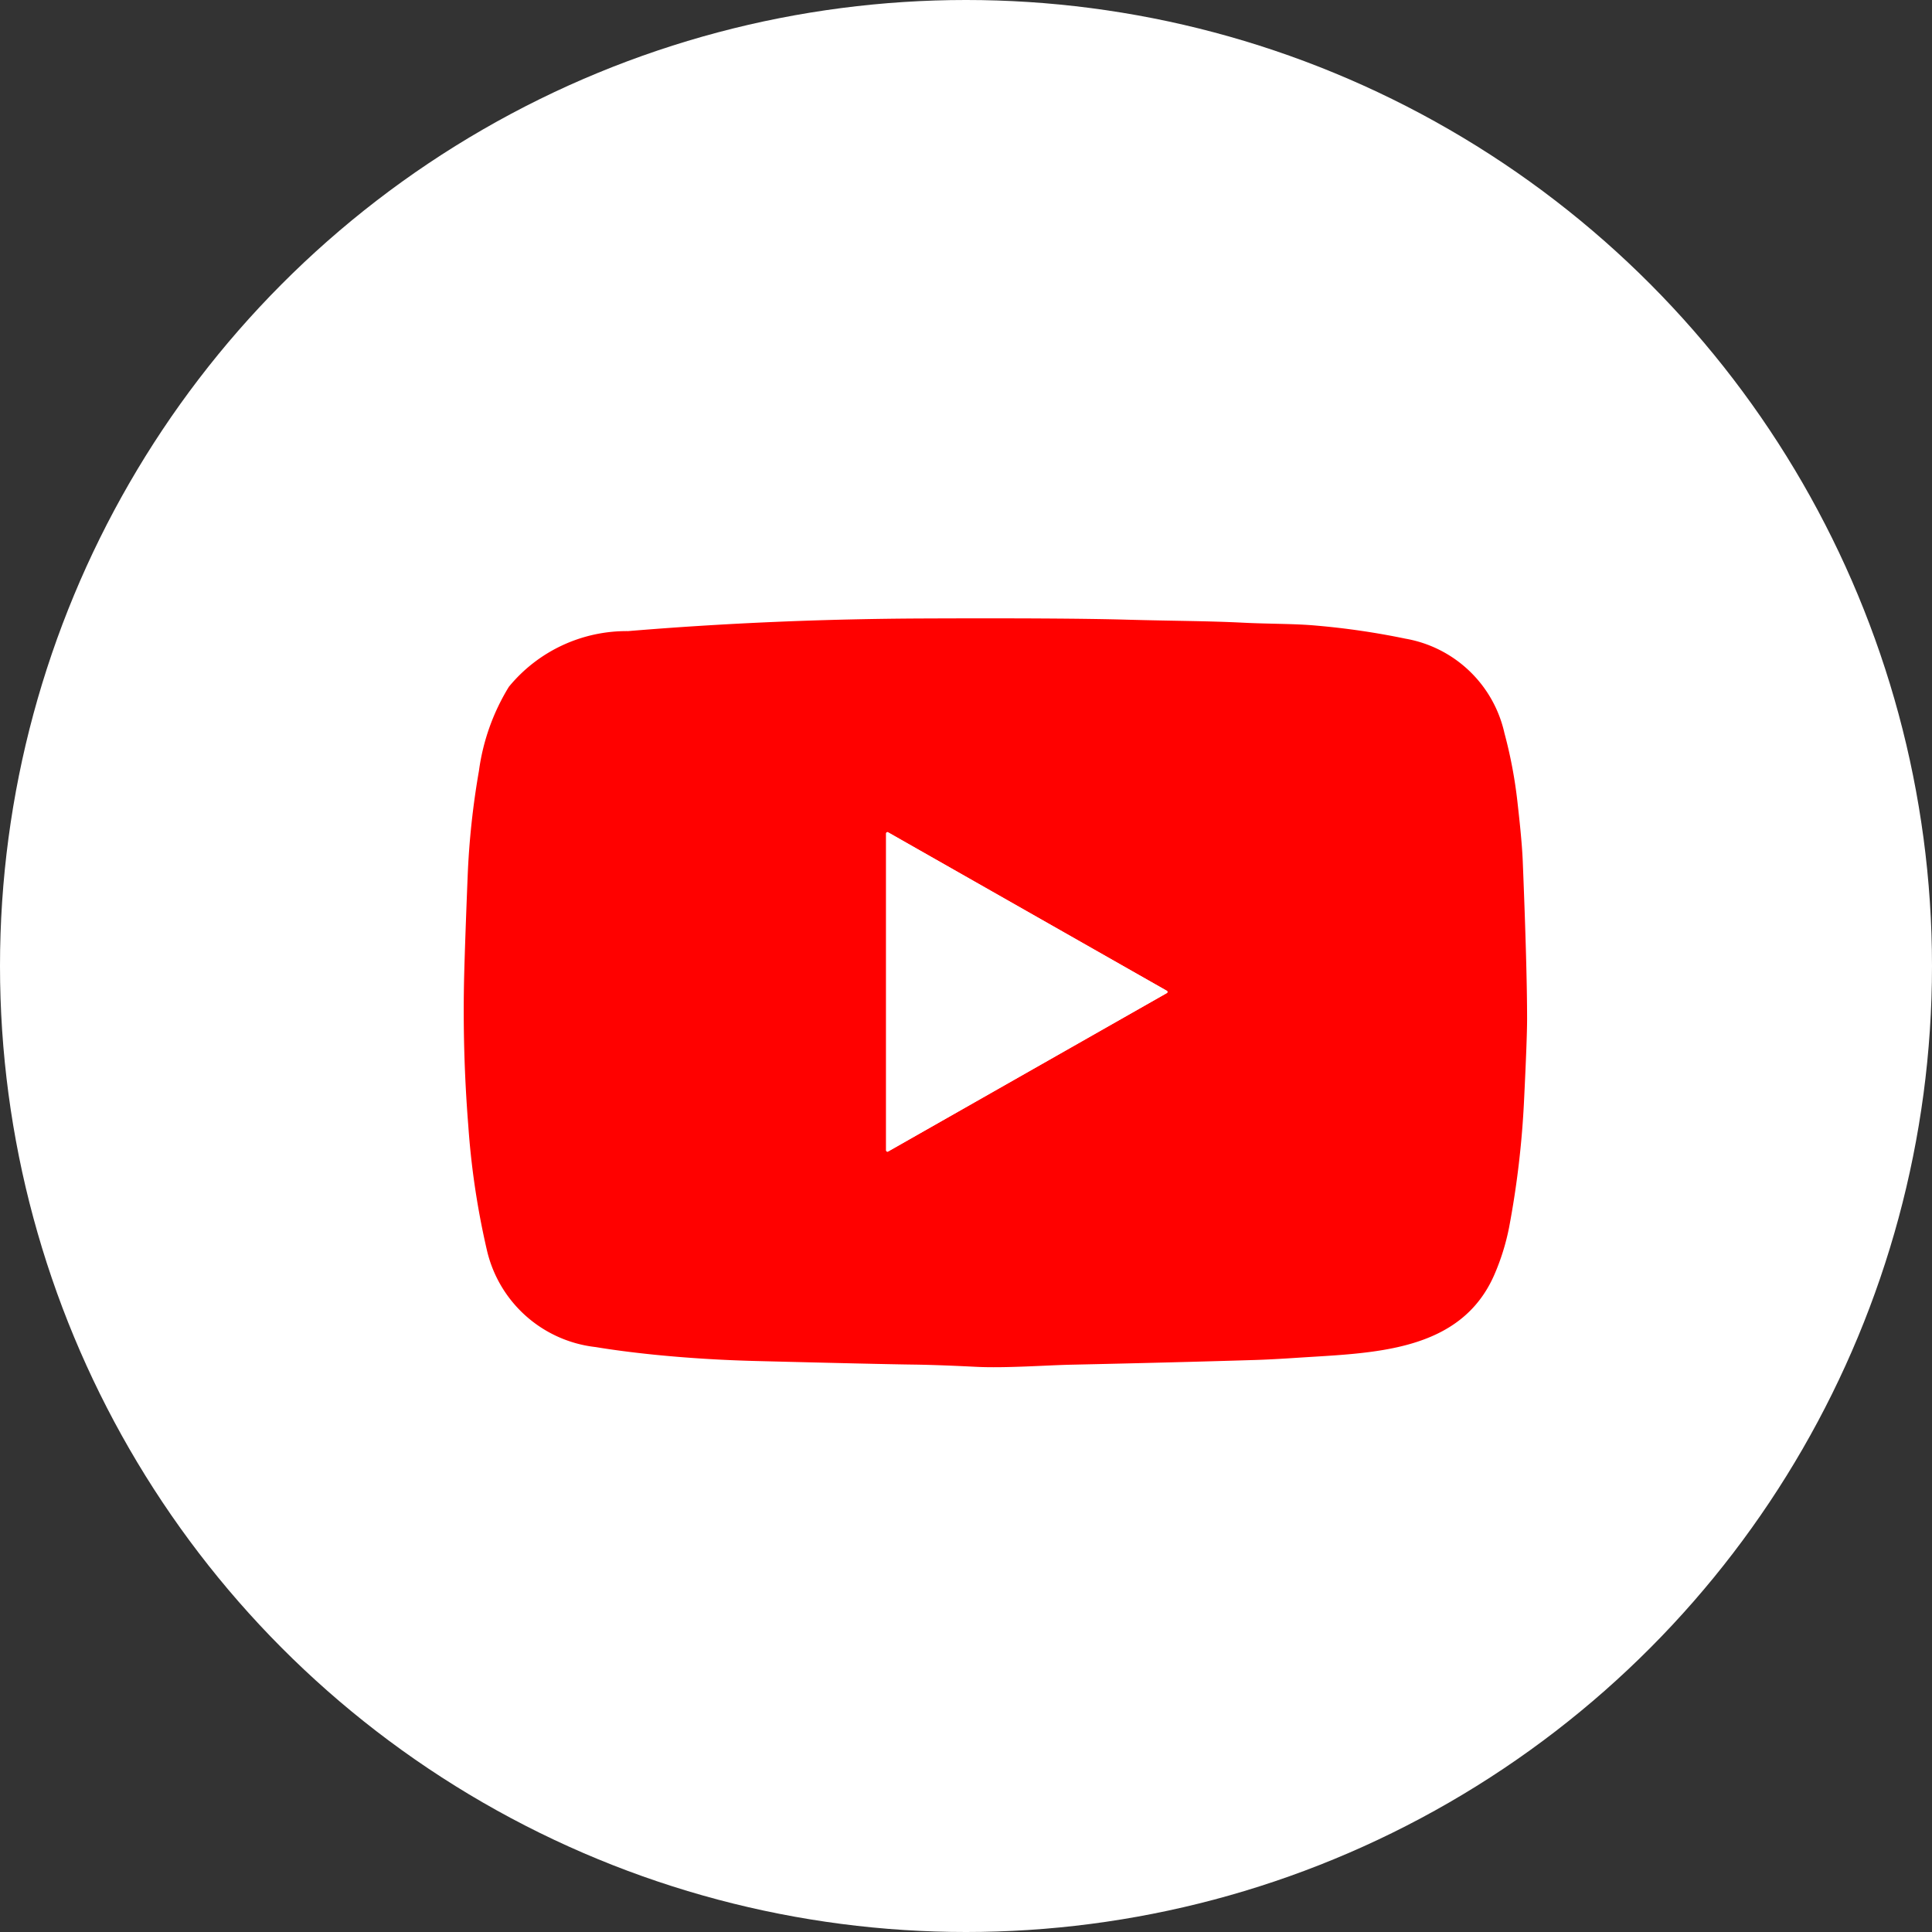 <svg xmlns="http://www.w3.org/2000/svg" width="50" height="50" viewBox="0 0 50 50">
  <rect x="0" y="0" width="50" height="50" fill="#333333" stroke="none"/>
  <g id="グループ_19" data-name="グループ 19" transform="translate(15630 3340)">
    <circle id="楕円形_1" data-name="楕円形 1" cx="25" cy="25" r="25" transform="translate(-15630 -3340)" fill="#fff"/>
    <g id="red-youtube-logo-social-media-logo_197792-1803" transform="translate(-15712.028 -3482.708)">
      <path id="パス_14" data-name="パス 14" d="M97.444,177.57a3.261,3.261,0,0,1-2.818-2.521,20.524,20.524,0,0,1-.478-3.2,37.494,37.494,0,0,1-.107-3.913q.026-.963.09-2.551a20.542,20.542,0,0,1,.292-2.727,5.581,5.581,0,0,1,.774-2.175,3.94,3.94,0,0,1,3.087-1.442q3.75-.312,7.666-.327,3.635-.014,5.231.031c1.267.035,2.069.031,3.032.079.657.033,1.321.023,1.885.075a19.6,19.6,0,0,1,2.3.337,3.185,3.185,0,0,1,2.565,2.446,11.912,11.912,0,0,1,.336,1.776c.048.428.118,1.052.138,1.545q.112,2.774.112,4.079,0,.5-.077,2.072a23.814,23.814,0,0,1-.391,3.331,6,6,0,0,1-.38,1.214c-.882,2.02-3.16,2.02-5.1,2.148q-.672.045-1.109.058-2.128.065-4.725.121c-.664.014-1.729.094-2.483.055-.4-.02-1.073-.051-1.633-.058s-1.92-.038-4.052-.092q-1.352-.034-2.655-.165Q98.1,177.679,97.444,177.57Zm7.568-13.321a.034.034,0,0,0-.051.03v8.2a.034.034,0,0,0,.051.03l7.213-4.1a.034.034,0,0,0,0-.059Z" transform="translate(0 0)" fill="#ff0100"/>
      <path id="パス_15" data-name="パス 15" d="M268.051,246.812l7.213,4.1a.034.034,0,0,1,0,.059l-7.213,4.1a.034.034,0,0,1-.051-.03v-8.2a.034.034,0,0,1,.051-.03Z" transform="translate(-163.039 -82.563)" fill="#fff"/>
    </g>
  </g>
</svg>

